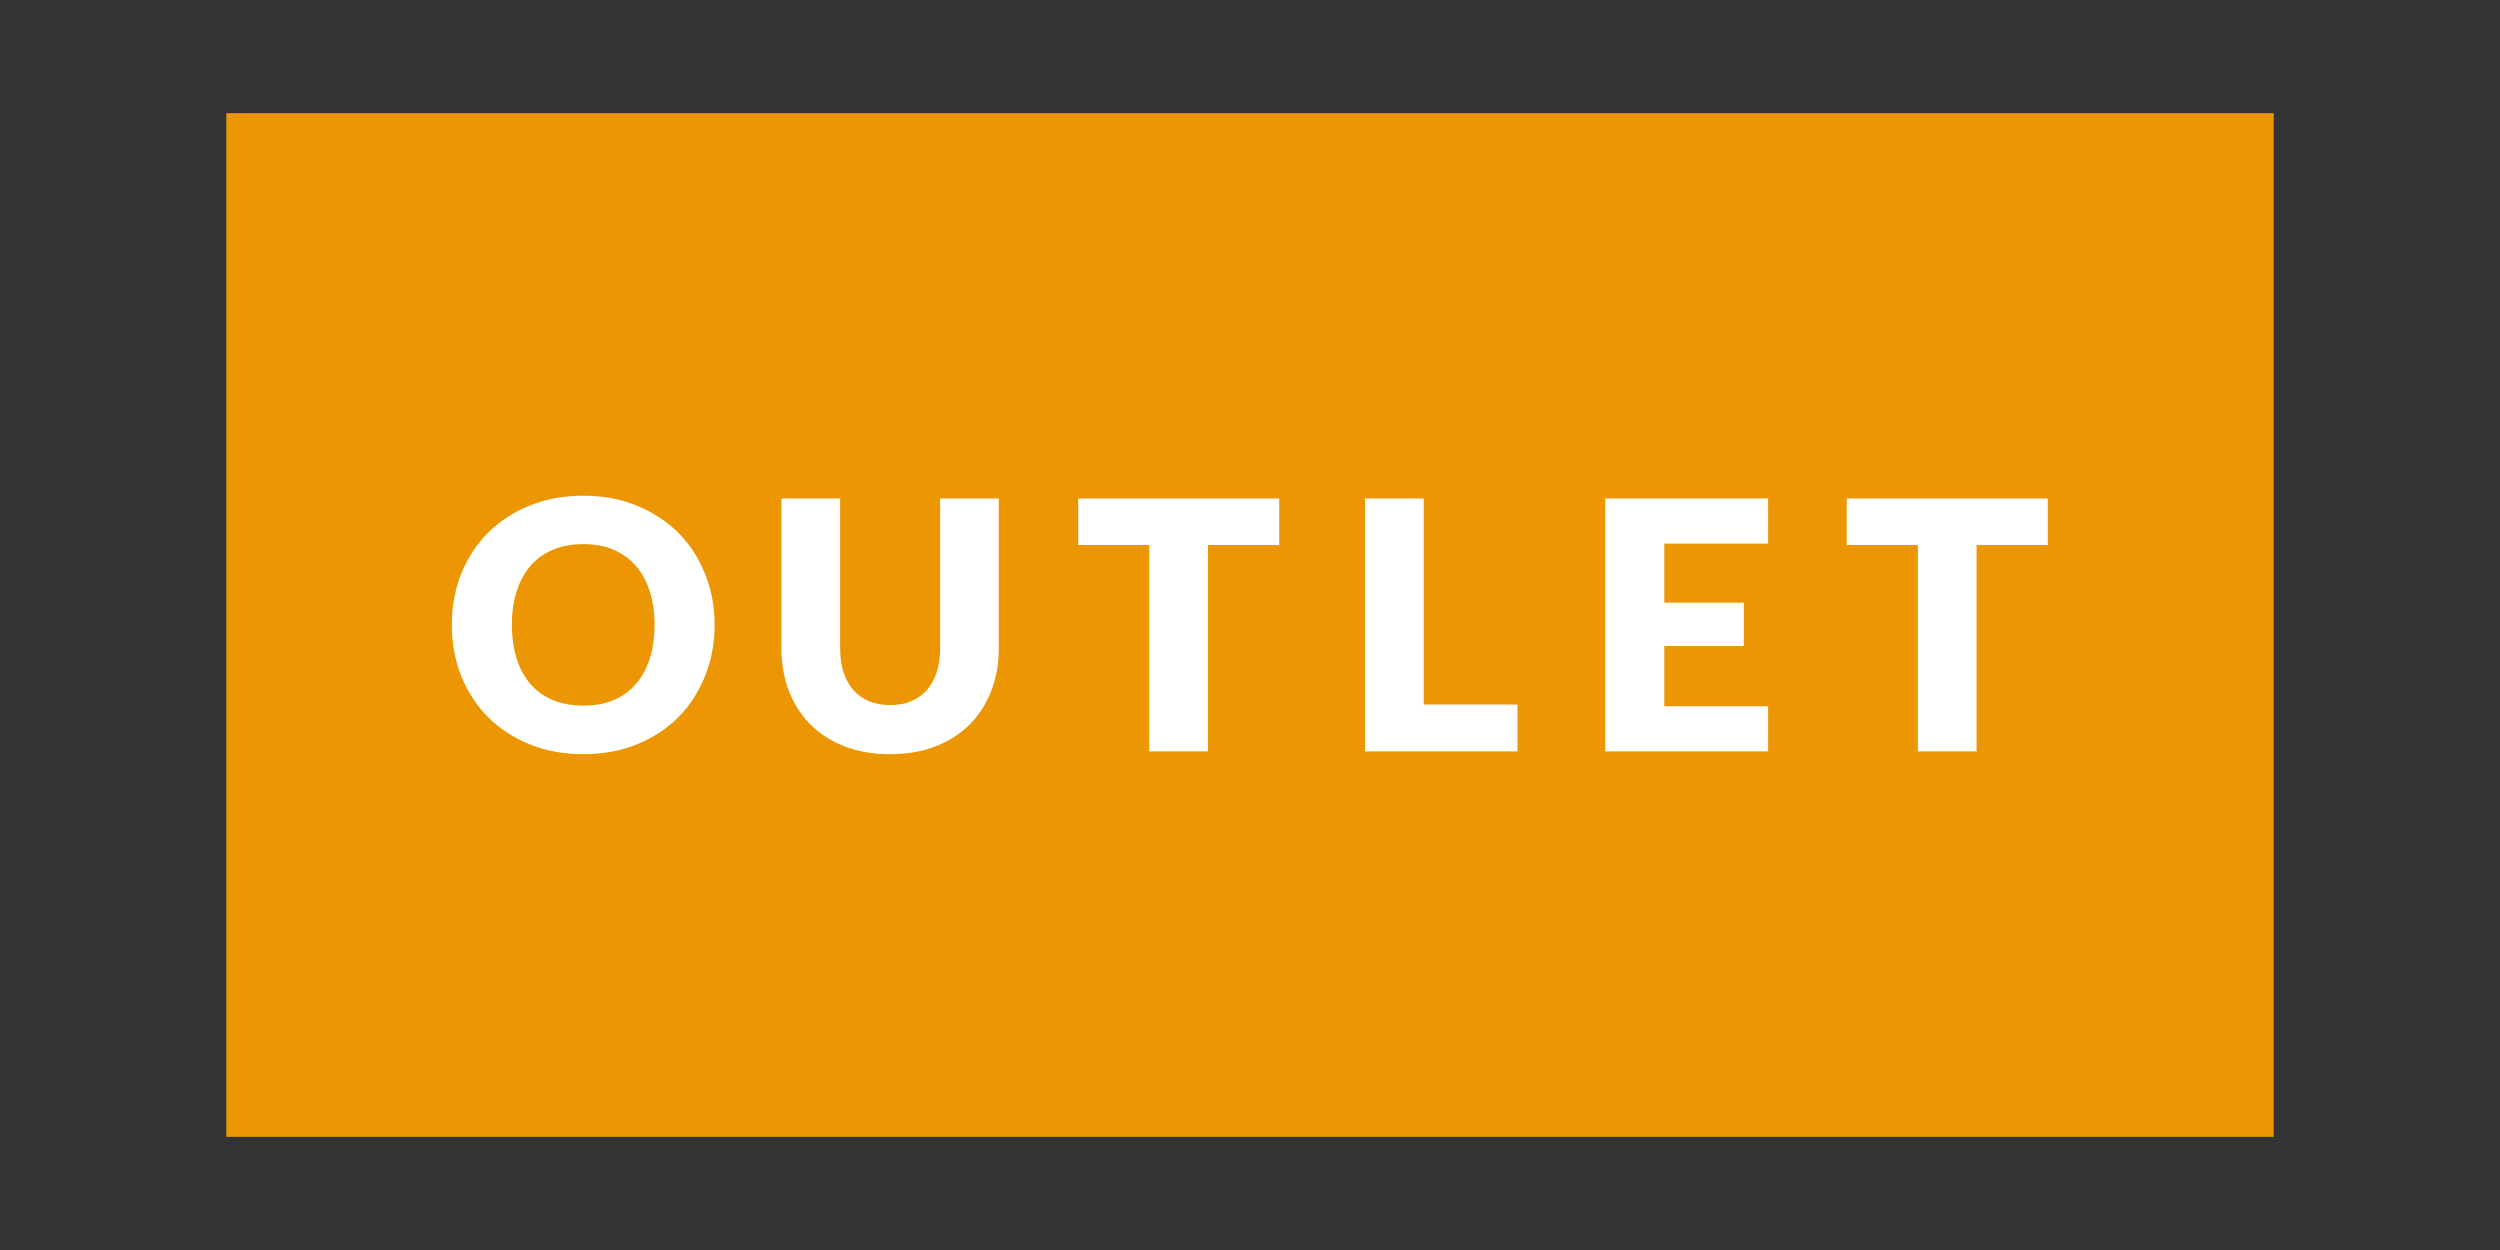 <?xml version="1.0" encoding="UTF-8" standalone="no"?> <svg xmlns:dc="http://purl.org/dc/elements/1.1/" xmlns:cc="http://creativecommons.org/ns#" xmlns:rdf="http://www.w3.org/1999/02/22-rdf-syntax-ns#" xmlns:svg="http://www.w3.org/2000/svg" xmlns="http://www.w3.org/2000/svg" width="158.75mm" height="79.375mm" viewBox="0 0 158.75 79.375" version="1.1" id="svg8"><rect x="0" y="0" width="158.75" height="79.375" fill="#333333" stroke="none"/><defs id="defs2"></defs><rect style="display:inline;fill:#eb9602;fill-opacity:1;stroke:none;stroke-width:4.357;paint-order:stroke markers fill" id="rect858" width="130.009" height="65.005" x="14.37" y="7.185"></rect><g id="layer1" style="display:inline" transform="matrix(0.746,0,0,0.746,8.984,9.551)"><g id="g994" style="display:inline;opacity:1"><g id="g981" style="display:inline" transform="translate(-0.449,-24.25)"><g transform="matrix(1.904,0,0,1.904,-24.347,-41.518)" aria-label="UIF OUTLET" id="text862" style="font-size:15.522px;line-height:0.96;font-family:'FuturaEF Heavy';-inkscape-font-specification:'FuturaEF Heavy, ';letter-spacing:2.381px;word-spacing:0px;display:inline;fill:#ffffff;fill-opacity:1;stroke-width:0.265"><path d="m 38.646,55.753 q 0,1.226 -0.427,2.282 -0.419,1.056 -1.187,1.839 -0.768,0.776 -1.855,1.218 -1.079,0.442 -2.398,0.442 -1.319,0 -2.406,-0.442 -1.087,-0.442 -1.863,-1.218 -0.768,-0.784 -1.195,-1.839 -0.419,-1.056 -0.419,-2.282 0,-1.226 0.419,-2.282 0.427,-1.056 1.195,-1.832 0.776,-0.776 1.863,-1.218 1.087,-0.442 2.406,-0.442 1.319,0 2.398,0.45 1.087,0.442 1.855,1.218 0.768,0.776 1.187,1.832 0.427,1.056 0.427,2.274 z m -2.685,0 q 0,-0.838 -0.217,-1.506 -0.217,-0.675 -0.629,-1.141 -0.404,-0.466 -0.993,-0.714 -0.59,-0.248 -1.343,-0.248 -0.761,0 -1.358,0.248 -0.59,0.248 -1.001,0.714 -0.404,0.466 -0.621,1.141 -0.217,0.667 -0.217,1.506 0,0.846 0.217,1.521 0.217,0.667 0.621,1.133 0.411,0.466 1.001,0.714 0.598,0.241 1.358,0.241 0.753,0 1.343,-0.241 0.59,-0.248 0.993,-0.714 0.411,-0.466 0.629,-1.133 0.217,-0.675 0.217,-1.521 z" style="font-style:normal;font-variant:normal;font-weight:900;font-stretch:normal;font-size:15.522px;font-family:Lato;-inkscape-font-specification:'Lato Heavy';letter-spacing:2.408px;fill:#ffffff;fill-opacity:1;stroke-width:0.265" id="path1002"></path><path d="m 46.492,59.339 q 0.528,0 0.939,-0.171 0.419,-0.179 0.706,-0.504 0.287,-0.326 0.435,-0.792 0.155,-0.473 0.155,-1.071 v -6.698 h 2.623 v 6.698 q 0,1.04 -0.341,1.909 -0.334,0.869 -0.962,1.498 -0.629,0.629 -1.529,0.978 -0.9,0.349 -2.026,0.349 -1.133,0 -2.033,-0.349 -0.9,-0.349 -1.529,-0.978 -0.629,-0.629 -0.962,-1.498 -0.334,-0.869 -0.334,-1.909 v -6.698 h 2.623 v 6.69 q 0,0.598 0.147,1.071 0.155,0.466 0.442,0.799 0.287,0.326 0.698,0.504 0.419,0.171 0.947,0.171 z" style="font-style:normal;font-variant:normal;font-weight:900;font-stretch:normal;font-size:15.522px;font-family:Lato;-inkscape-font-specification:'Lato Heavy';letter-spacing:2.408px;fill:#ffffff;fill-opacity:1;stroke-width:0.265" id="path1004"></path><path d="m 63.886,50.103 v 2.08 h -3.182 v 9.228 H 58.081 v -9.228 h -3.182 v -2.08 z" style="font-style:normal;font-variant:normal;font-weight:900;font-stretch:normal;font-size:15.522px;font-family:Lato;-inkscape-font-specification:'Lato Heavy';letter-spacing:2.408px;fill:#ffffff;fill-opacity:1;stroke-width:0.265" id="path1006"></path><path d="m 70.347,59.315 h 4.191 v 2.095 H 67.724 V 50.103 h 2.623 z" style="font-style:normal;font-variant:normal;font-weight:900;font-stretch:normal;font-size:15.522px;font-family:Lato;-inkscape-font-specification:'Lato Heavy';letter-spacing:2.408px;fill:#ffffff;fill-opacity:1;stroke-width:0.265" id="path1008"></path><path d="m 85.743,50.103 v 2.018 h -4.641 v 2.639 h 3.555 v 1.94 h -3.555 v 2.693 h 4.641 v 2.018 H 78.463 V 50.103 Z" style="font-style:normal;font-variant:normal;font-weight:900;font-stretch:normal;font-size:15.522px;font-family:Lato;-inkscape-font-specification:'Lato Heavy';letter-spacing:2.408px;fill:#ffffff;fill-opacity:1;stroke-width:0.265" id="path1010"></path><path d="m 98.245,50.103 v 2.08 h -3.182 v 9.228 h -2.623 v -9.228 h -3.182 v -2.08 z" style="font-style:normal;font-variant:normal;font-weight:900;font-stretch:normal;font-size:15.522px;font-family:Lato;-inkscape-font-specification:'Lato Heavy';letter-spacing:2.408px;display:inline;fill:#ffffff;fill-opacity:1;stroke-width:0.265" id="path1012"></path></g></g><g transform="matrix(0.112,0,0,0.112,50.503,25.672)" style="display:inline" id="g1113-7"></g></g></g></svg> 